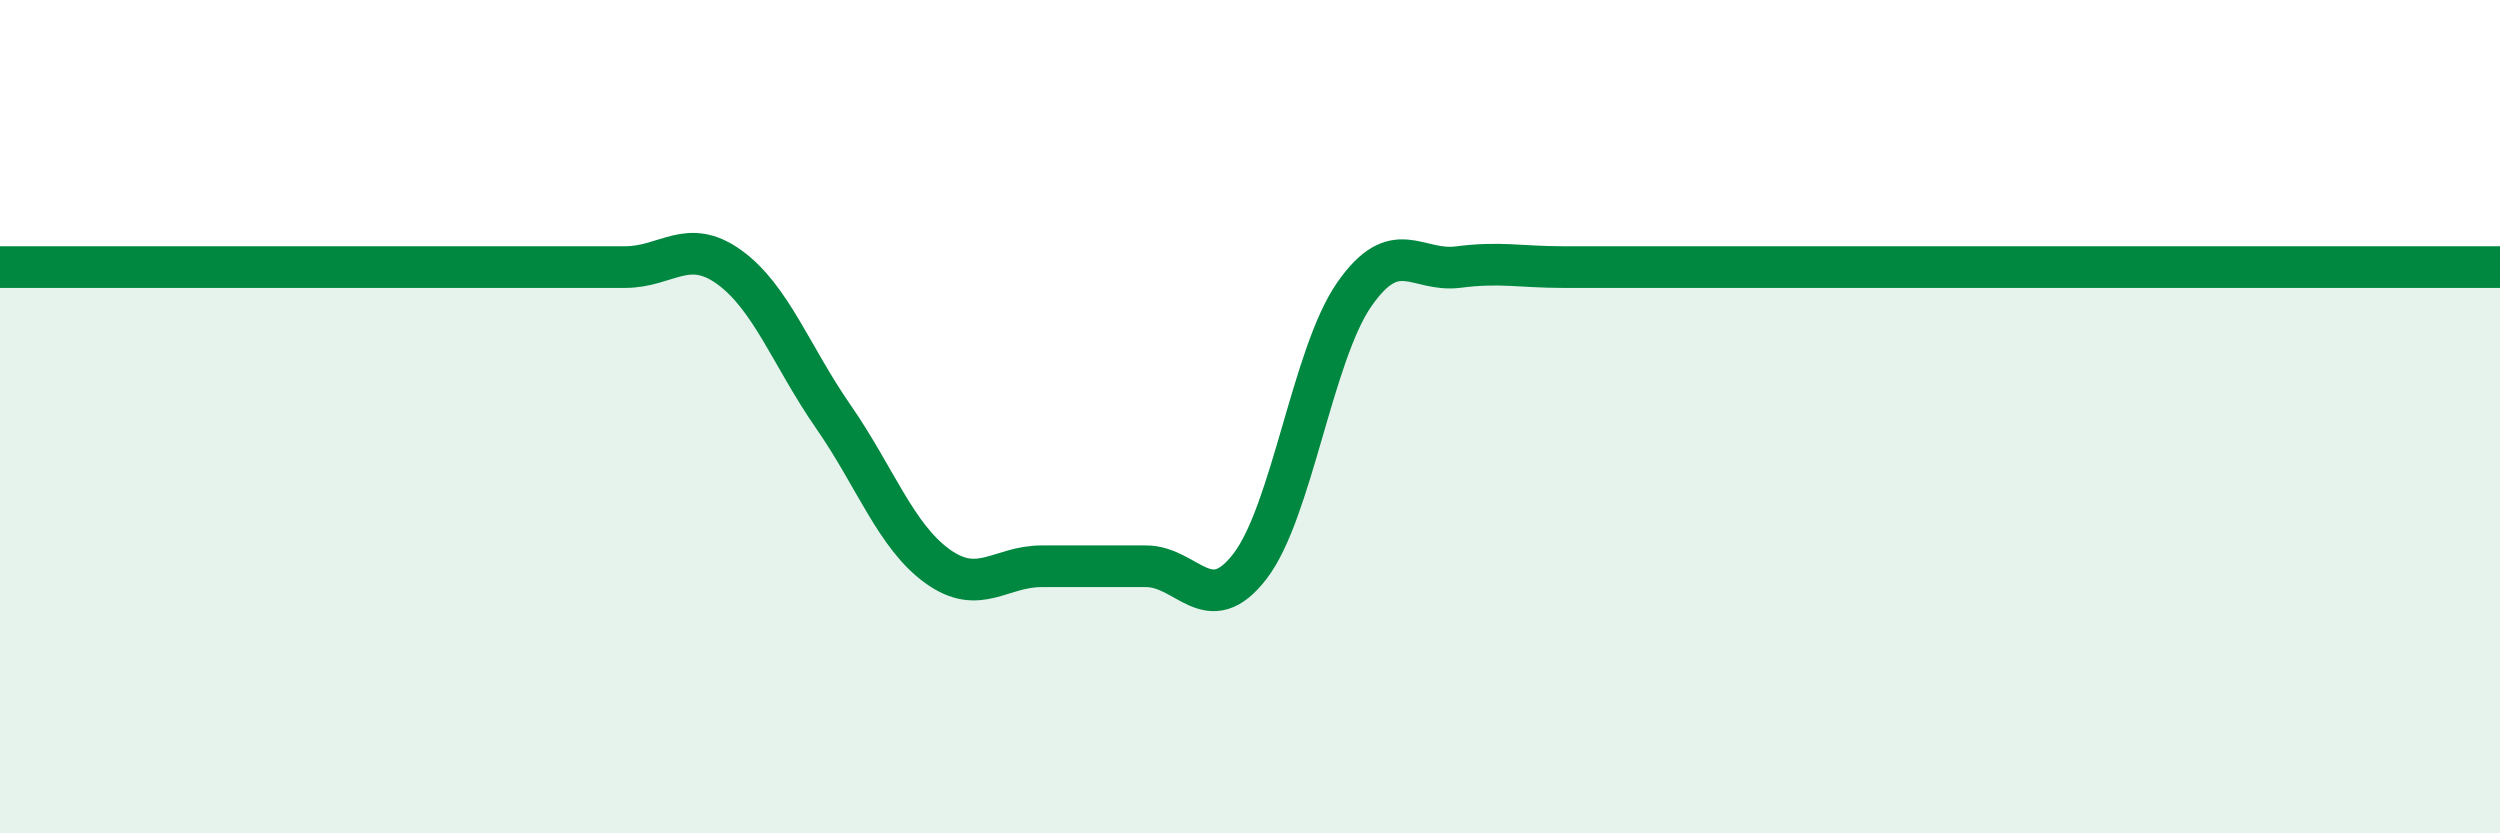 
    <svg width="60" height="20" viewBox="0 0 60 20" xmlns="http://www.w3.org/2000/svg">
      <path
        d="M 0,6.41 C 0.5,6.41 1.5,6.41 2.5,6.41 C 3.5,6.41 4,6.41 5,6.41 C 6,6.41 6.5,6.41 7.5,6.41 C 8.5,6.41 9,6.41 10,6.41 C 11,6.41 11.5,6.41 12.5,6.41 C 13.5,6.41 14,6.41 15,6.41 C 16,6.41 16.5,5.69 17.5,6.41 C 18.5,7.13 19,8.56 20,10 C 21,11.44 21.5,12.87 22.5,13.59 C 23.5,14.31 24,13.59 25,13.59 C 26,13.59 26.5,13.59 27.5,13.59 C 28.5,13.59 29,14.89 30,13.59 C 31,12.29 31.5,8.51 32.5,7.07 C 33.5,5.63 34,6.54 35,6.41 C 36,6.28 36.5,6.41 37.5,6.41 C 38.5,6.41 39,6.41 40,6.41 C 41,6.41 41.5,6.41 42.5,6.41 C 43.5,6.41 44,6.41 45,6.41 C 46,6.41 46.5,6.41 47.5,6.41 C 48.5,6.41 49,6.41 50,6.41 C 51,6.41 51.5,6.41 52.5,6.41 C 53.5,6.41 53.5,6.41 55,6.41 C 56.5,6.41 59,6.41 60,6.41L60 20L0 20Z"
        fill="#008740"
        opacity="0.1"
        stroke-linecap="round"
        stroke-linejoin="round"
      />
      <path
        d="M 0,6.41 C 0.5,6.41 1.5,6.41 2.5,6.41 C 3.5,6.41 4,6.41 5,6.41 C 6,6.41 6.5,6.41 7.5,6.41 C 8.5,6.41 9,6.41 10,6.41 C 11,6.41 11.5,6.41 12.5,6.41 C 13.5,6.41 14,6.41 15,6.41 C 16,6.41 16.5,5.69 17.5,6.41 C 18.5,7.13 19,8.56 20,10 C 21,11.44 21.5,12.87 22.5,13.59 C 23.5,14.31 24,13.59 25,13.59 C 26,13.59 26.5,13.59 27.5,13.59 C 28.5,13.59 29,14.89 30,13.59 C 31,12.29 31.5,8.51 32.5,7.07 C 33.5,5.63 34,6.54 35,6.41 C 36,6.28 36.5,6.41 37.5,6.41 C 38.5,6.41 39,6.41 40,6.41 C 41,6.41 41.5,6.41 42.5,6.41 C 43.5,6.41 44,6.41 45,6.41 C 46,6.41 46.5,6.41 47.5,6.41 C 48.5,6.41 49,6.41 50,6.41 C 51,6.41 51.5,6.41 52.5,6.41 C 53.5,6.41 53.5,6.41 55,6.41 C 56.5,6.41 59,6.41 60,6.41"
        stroke="#008740"
        stroke-width="1"
        fill="none"
        stroke-linecap="round"
        stroke-linejoin="round"
      />
    </svg>
  